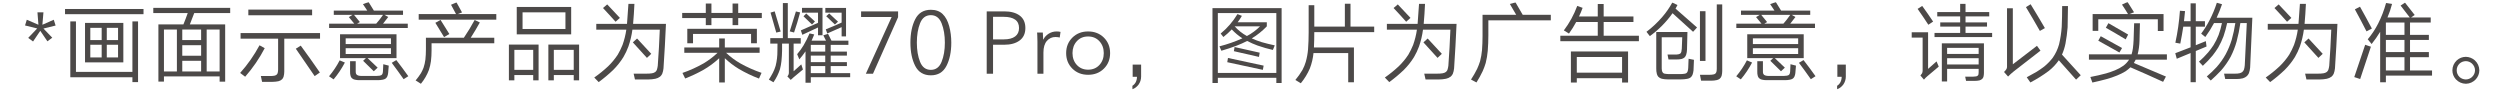 <?xml version="1.0" encoding="UTF-8"?>
<svg width="1287px" height="47px" viewBox="0 0 1287 47" version="1.1" xmlns="http://www.w3.org/2000/svg" xmlns:xlink="http://www.w3.org/1999/xlink">
    <title>画板</title>
    <defs>
        <polygon id="path-1" points="0.366 0.006 1287.366 0.006 1287.366 45.006 0.366 45.006"></polygon>
    </defs>
    <g id="画板" stroke="none" stroke-width="1" fill="none" fill-rule="evenodd">
        <g id="荣耀70-备注-RGB-85黑色备份">
            <polygon id="Fill-1" fill="#4C4948" points="22.366 6.35 21.822 12.744 27.672 10.16 28.624 13.152 22.366 14.694 26.901 19.41 24.407 21.269 20.733 15.873 17.015 21.36 14.521 19.501 19.146 14.649 12.888 13.107 13.795 10.16 19.781 12.744 19.282 6.35"></polygon>
            <path d="M54.97,29.568 L60.775,29.568 L60.775,23.038 L54.97,23.038 L54.97,29.568 Z M54.97,20.635 L60.775,20.635 L60.775,14.332 L54.97,14.332 L54.97,20.635 Z M46.49,29.569 L52.34,29.569 L52.34,23.039 L46.49,23.039 L46.49,29.569 Z M46.49,20.635 L52.34,20.635 L52.34,14.332 L46.49,14.332 L46.49,20.635 Z M43.77,32.108 L63.496,32.108 L63.496,11.792 L43.77,11.792 L43.77,32.108 Z M71.069,11.021 L71.069,42.266 L68.167,42.266 L68.167,39.772 L36.196,39.772 L36.196,11.021 L39.099,11.021 L39.099,37.006 L68.167,37.006 L68.167,11.021 L71.069,11.021 Z M33.475,7.303 L73.88,7.303 L73.88,4.627 L33.475,4.627 L33.475,7.303 Z" id="Fill-2" fill="#4C4948"></path>
            <g id="编组" transform="translate(0, 0.994)">
                <mask id="mask-2" fill="white">
                    <use xlink:href="#path-1"></use>
                </mask>
                <g id="Clip-4"></g>
                <path d="M106.395,35.785 L113.061,35.785 L113.061,14.2 L106.395,14.2 L106.395,35.785 Z M93.833,35.785 L103.538,35.785 L103.538,30.298 L93.833,30.298 L93.833,35.785 Z M93.833,27.713 L103.538,27.713 L103.538,22.272 L93.833,22.272 L93.833,27.713 Z M93.833,19.641 L103.538,19.641 L103.538,14.199 L93.833,14.199 L93.833,19.641 Z M84.401,35.785 L91.067,35.785 L91.067,14.2 L84.401,14.2 L84.401,35.785 Z M94.423,11.569 C95.208,9.665 95.949,7.715 96.645,5.719 L78.914,5.719 L78.914,3.044 L118.502,3.044 L118.502,5.719 L100,5.719 C99.275,7.685 98.519,9.635 97.733,11.569 L115.917,11.569 L115.917,41.045 L113.061,41.045 L113.061,38.324 L84.401,38.324 L84.401,41 L81.544,41 L81.544,11.569 L94.423,11.569 Z" id="Fill-3" fill="#4C4948" mask="url(#mask-2)"></path>
                <path d="M154.825,22.498 C158.181,27.063 161.461,31.674 164.665,36.329 L161.99,38.188 C158.785,33.472 155.551,28.771 152.285,24.085 L154.825,22.498 Z M127.843,6.853 L160.675,6.853 L160.675,3.951 L127.843,3.951 L127.843,6.853 Z M139.316,38.143 C139.981,38.143 140.646,38.082 141.311,37.961 C141.765,37.871 142.158,37.674 142.491,37.372 C142.702,37.13 142.853,36.873 142.944,36.601 C143.095,35.997 143.171,35.392 143.171,34.787 L143.171,18.915 L123.853,18.915 L123.853,16.013 L164.756,16.013 L164.756,18.915 L146.345,18.915 L146.345,35.875 C146.345,36.753 146.224,37.628 145.982,38.506 C145.831,38.989 145.574,39.428 145.211,39.821 C144.697,40.304 144.078,40.637 143.352,40.818 C142.354,41.03 141.357,41.136 140.359,41.136 L134.918,41.136 L134.283,38.143 L139.316,38.143 Z M133.602,22.316 L136.278,23.813 C133.496,29.134 130.14,34.032 126.211,38.506 L123.626,36.556 C127.495,32.233 130.821,27.486 133.602,22.316 L133.602,22.316 Z" id="Fill-5" fill="#4C4948" mask="url(#mask-2)"></path>
                <path d="M204.027,29.935 C206.143,32.656 208.199,35.422 210.194,38.233 L207.791,39.775 C205.796,36.934 203.755,34.122 201.669,31.341 L204.027,29.935 Z M183.802,11.206 L193.643,11.206 C194.912,9.786 196.091,8.274 197.18,6.672 L182.26,6.672 C183.288,7.881 184.285,9.105 185.253,10.345 L183.802,11.206 Z M183.122,30.524 L183.122,35.603 C183.091,36.027 183.137,36.45 183.258,36.873 C183.379,37.145 183.56,37.387 183.802,37.599 C184.044,37.749 184.285,37.855 184.527,37.916 C185.011,38.037 185.495,38.098 185.979,38.098 L193.824,38.098 C194.368,38.098 194.927,38.052 195.502,37.961 C195.774,37.9 196.046,37.81 196.318,37.689 C196.59,37.508 196.786,37.266 196.907,36.964 C197.028,36.631 197.104,36.254 197.134,35.83 C197.194,34.591 197.255,33.336 197.316,32.066 L200.127,32.792 L199.81,36.646 C199.749,37.281 199.583,37.9 199.311,38.506 C199.13,38.838 198.887,39.141 198.586,39.413 C198.102,39.745 197.557,39.957 196.953,40.047 C196.137,40.198 195.32,40.274 194.504,40.274 L184.936,40.274 C184.12,40.274 183.333,40.184 182.578,40.002 C182.003,39.881 181.505,39.609 181.081,39.186 C180.809,38.883 180.612,38.536 180.492,38.143 C180.28,37.417 180.189,36.692 180.22,35.966 L180.22,30.524 L183.122,30.524 Z M177.952,26.806 L201.261,26.806 L201.261,23.813 L177.952,23.813 L177.952,26.806 Z M177.952,21.682 L201.261,21.682 L201.261,18.735 L177.952,18.735 L177.952,21.682 Z M188.382,28.937 L175.05,28.937 L175.05,16.648 L204.118,16.648 L204.118,28.937 L189.244,28.937 L194.413,33.835 L192.418,35.694 C190.604,33.88 188.775,32.082 186.931,30.298 L188.382,28.937 Z M182.396,11.206 C181.489,10.058 180.552,8.924 179.585,7.806 L181.444,6.672 L171.83,6.672 L171.83,4.45 L189.063,4.45 C188.337,3.331 187.596,2.227 186.84,1.139 L189.743,0.051 C190.679,1.502 191.587,2.969 192.464,4.45 L207.474,4.45 L207.474,6.672 L197.95,6.672 L199.855,7.76 C198.978,8.939 198.087,10.088 197.18,11.206 L209.923,11.206 L209.923,13.429 L169.427,13.429 L169.427,11.206 L182.396,11.206 Z M174.869,30.071 L177.544,31.205 C175.912,34.319 173.977,37.206 171.74,39.866 L169.381,38.279 C171.497,35.77 173.327,33.034 174.869,30.071 L174.869,30.071 Z" id="Fill-6" fill="#4C4948" mask="url(#mask-2)"></path>
                <path d="M226.792,9.256 C228.334,11.645 229.845,14.063 231.327,16.512 L228.606,18.099 C227.125,15.65 225.628,13.201 224.117,10.753 L226.792,9.256 Z M235,0.232 C235.967,1.955 236.919,3.678 237.857,5.402 L235.589,6.263 L255.497,6.263 L255.497,9.12 L215.546,9.12 L215.546,6.263 L234.773,6.263 C233.927,4.661 233.065,3.059 232.188,1.457 L235,0.232 Z M216.725,36.646 C217.239,35.739 217.677,34.818 218.04,33.88 C218.494,32.52 218.811,31.129 218.992,29.708 C219.174,27.985 219.264,26.247 219.264,24.493 L219.264,18.416 L238.809,18.416 C240.805,15.485 242.648,12.446 244.342,9.301 L247.017,10.571 C245.536,13.262 243.979,15.877 242.346,18.416 L254.454,18.416 L254.454,21.273 L222.167,21.273 L222.167,25.083 C222.167,26.896 222.061,28.71 221.849,30.524 C221.637,32.036 221.29,33.533 220.806,35.014 C219.838,37.583 218.463,39.957 216.68,42.133 L213.959,40.41 C214.986,39.2 215.909,37.945 216.725,36.646 L216.725,36.646 Z" id="Fill-7" fill="#4C4948" mask="url(#mask-2)"></path>
                <path d="M285.108,34.969 L295.357,34.969 L295.357,24.675 L285.108,24.675 L285.108,34.969 Z M298.124,21.954 L298.124,40.365 L295.357,40.365 L295.357,37.644 L285.108,37.644 L285.108,40.365 L282.297,40.365 L282.297,21.954 L298.124,21.954 Z M269.01,13.927 L291.094,13.927 L291.094,5.356 L269.01,5.356 L269.01,13.927 Z M266.018,16.693 L294.042,16.693 L294.042,2.59 L266.018,2.59 L266.018,16.693 Z M264.793,34.969 L274.498,34.969 L274.498,24.675 L264.793,24.675 L264.793,34.969 Z M277.264,21.954 L277.264,40.365 L274.498,40.365 L274.498,37.644 L264.793,37.644 L264.793,40.365 L261.981,40.365 L261.981,21.954 L277.264,21.954 Z" id="Fill-8" fill="#4C4948" mask="url(#mask-2)"></path>
                <path d="M327.962,18.825 C330.38,21.455 332.814,24.085 335.263,26.716 L333.041,28.802 C330.652,26.111 328.234,23.45 325.785,20.821 L327.962,18.825 Z M312.589,1.276 C314.795,3.574 316.972,5.886 319.119,8.214 L316.897,10.209 C314.78,7.821 312.619,5.463 310.412,3.135 L312.589,1.276 Z M313.088,33.11 C314.962,31.296 316.609,29.301 318.031,27.124 C318.967,25.522 319.784,23.859 320.48,22.136 C321.386,19.596 322.036,16.982 322.429,14.29 L306.966,14.29 L306.966,11.298 L322.747,11.298 C322.747,11.268 322.762,11.222 322.792,11.161 C323.064,7.806 323.306,4.42 323.518,1.004 L326.601,1.004 C326.45,4.45 326.223,7.867 325.921,11.252 L325.921,11.298 L342.836,11.298 C342.503,18.946 342.08,26.579 341.566,34.198 C341.475,35.196 341.249,36.148 340.886,37.055 C340.614,37.599 340.251,38.067 339.797,38.461 C339.072,39.005 338.271,39.367 337.394,39.549 C336.185,39.791 334.975,39.912 333.766,39.912 L326.874,39.912 L326.193,36.919 L332.769,36.919 C333.705,36.95 334.658,36.889 335.626,36.738 C336.26,36.647 336.834,36.42 337.349,36.057 C337.681,35.755 337.938,35.422 338.12,35.059 C338.361,34.334 338.528,33.594 338.618,32.838 C339.072,26.67 339.419,20.488 339.661,14.29 L325.558,14.29 C325.165,17.254 324.485,20.125 323.518,22.907 C322.822,24.811 321.961,26.64 320.933,28.393 C319.451,30.782 317.713,32.973 315.718,34.969 C313.36,37.236 310.85,39.337 308.19,41.272 L305.923,38.914 C308.432,37.16 310.82,35.226 313.088,33.11 L313.088,33.11 Z" id="Fill-9" fill="#4C4948" mask="url(#mask-2)"></path>
                <path d="M389.644,13.836 L389.644,21.273 L386.651,21.273 L386.651,16.466 L356.767,16.466 L356.767,21.273 L353.82,21.273 L353.82,13.836 L389.644,13.836 Z M370.235,23.45 L370.235,18.824 L373.138,18.824 L373.138,23.45 L391.05,23.45 L391.05,26.171 L373.772,26.171 C376.009,28.287 378.443,30.101 381.073,31.612 C384.58,33.578 388.238,35.211 392.047,36.51 L390.732,39.458 C387.074,38.066 383.582,36.39 380.257,34.424 C377.687,32.853 375.314,31.039 373.138,28.982 L373.138,41.453 L370.235,41.453 L370.235,28.982 C367.696,31.34 364.945,33.366 361.982,35.059 C358.989,36.722 355.906,38.172 352.731,39.412 L351.326,36.555 C355.104,35.256 358.747,33.607 362.254,31.612 C364.823,30.071 367.212,28.257 369.419,26.171 L352.278,26.171 L352.278,23.45 L370.235,23.45 Z M380.03,0.821 L380.03,5.674 L392.184,5.674 L392.184,8.304 L380.03,8.304 L380.03,11.932 L377.128,11.932 L377.128,8.304 L366.245,8.304 L366.245,11.932 L363.343,11.932 L363.343,8.304 L351.189,8.304 L351.189,5.674 L363.343,5.674 L363.343,0.821 L366.245,0.821 L366.245,5.674 L377.128,5.674 L377.128,0.821 L380.03,0.821 Z" id="Fill-15" fill="#4C4948" mask="url(#mask-2)"></path>
                <path d="M426.875,5.946 C428.356,7.367 429.868,8.773 431.409,10.163 L429.822,11.614 C428.341,10.163 426.844,8.742 425.332,7.352 L426.875,5.946 Z M435.536,3.089 L435.536,17.736 L433.269,17.736 L433.269,12.975 C430.789,14.063 428.325,15.152 425.877,16.24 L425.106,14.109 C427.827,13.02 430.548,11.857 433.269,10.617 L433.269,5.538 L424.88,5.538 L424.88,3.089 L435.536,3.089 Z M417.397,36.646 L424.834,36.646 L424.834,33.018 L417.397,33.018 L417.397,36.646 Z M417.397,30.978 L424.834,30.978 L424.834,27.622 L417.397,27.622 L417.397,30.978 Z M417.397,25.581 L424.834,25.581 L424.834,22.089 L417.397,22.089 L417.397,25.581 Z M415.039,5.946 C416.55,7.306 418.046,8.682 419.529,10.072 L418.031,11.614 C416.58,10.194 415.113,8.788 413.634,7.397 L415.039,5.946 Z M423.428,3.044 L423.428,17.147 L421.115,17.147 L421.115,13.156 L413.043,16.92 L412.272,14.653 C415.204,13.383 418.152,12.083 421.115,10.753 L421.115,5.538 L412.863,5.538 L412.863,3.044 L423.428,3.044 Z M426.286,16.421 L428.053,19.958 L436.76,19.958 L436.76,22.09 L427.646,22.09 L427.646,25.581 L435.99,25.581 L435.99,27.622 L427.646,27.622 L427.646,30.978 L435.99,30.978 L435.99,33.018 L427.646,33.018 L427.646,36.646 L437.668,36.646 L437.668,38.732 L417.397,38.732 L417.397,41.589 L414.676,41.589 L414.676,25.446 C413.678,26.896 412.62,28.273 411.502,29.572 L410.368,26.896 C411.577,25.506 412.666,24.01 413.634,22.407 C414.812,20.412 415.854,18.342 416.762,16.195 L419.166,16.738 C418.741,17.858 418.288,18.931 417.805,19.958 L425.243,19.958 L423.837,17.192 L426.286,16.421 Z M409.733,4.903 L411.909,5.402 C410.973,8.909 409.93,12.356 408.781,15.741 L406.56,15.152 C407.647,11.766 408.705,8.349 409.733,4.903 L409.733,4.903 Z M398.805,4.858 C399.863,8.335 400.89,11.796 401.889,15.242 L399.62,15.786 C398.652,12.37 397.671,8.939 396.673,5.492 L398.805,4.858 Z M403.022,18.643 L403.022,0.595 L405.562,0.595 L405.562,18.643 L412.228,18.643 L412.228,21.455 L408.555,21.455 L408.555,35.694 L412.5,32.157 L413.361,34.787 L408.464,38.868 L407.058,40.138 L405.334,38.324 C405.817,37.81 406.075,37.22 406.106,36.555 L406.106,21.455 L402.613,21.455 L402.613,25.083 C402.582,26.867 402.478,28.65 402.296,30.433 C402.144,31.855 401.889,33.26 401.526,34.651 C400.738,37.039 399.62,39.276 398.17,41.363 L395.812,40.002 C396.567,38.823 397.262,37.628 397.897,36.42 C398.471,35.301 398.94,34.122 399.303,32.883 C399.938,30.373 400.24,27.803 400.211,25.173 C400.18,23.934 400.195,22.695 400.255,21.455 L396.538,21.455 L396.538,18.643 L403.022,18.643 Z" id="Fill-16" fill="#4C4948" mask="url(#mask-2)"></path>
                <polygon id="Fill-17" fill="#4C4948" mask="url(#mask-2)" points="445.739 36.964 459.026 7.76 443.29 7.76 443.29 4.858 462.336 4.858 462.336 7.851 449.412 36.964"></polygon>
                <path d="M479.205,34.969 C481.774,34.969 483.619,33.586 484.737,30.82 C485.855,28.053 486.415,24.766 486.415,20.956 C486.415,17.117 485.855,13.8 484.737,11.003 C483.619,8.207 481.774,6.808 479.205,6.808 C476.604,6.808 474.753,8.199 473.65,10.98 C472.546,13.762 471.995,17.087 471.995,20.956 C471.995,24.796 472.546,28.092 473.65,30.842 C474.753,33.594 476.604,34.969 479.205,34.969 M479.205,37.781 C475.486,37.781 472.803,36.171 471.156,32.951 C469.508,29.731 468.684,25.734 468.684,20.956 C468.684,16.15 469.508,12.129 471.156,8.894 C472.803,5.659 475.486,4.042 479.205,4.042 C481.745,4.042 483.769,4.775 485.282,6.241 C486.793,7.708 487.912,9.778 488.637,12.454 C489.363,15.129 489.726,17.964 489.726,20.956 C489.726,25.734 488.893,29.731 487.231,32.951 C485.568,36.171 482.893,37.781 479.205,37.781" id="Fill-18" fill="#4C4948" mask="url(#mask-2)"></path>
                <path d="M511.219,19.278 L516.752,19.278 C519.291,19.278 521.234,18.779 522.579,17.781 C523.924,16.784 524.597,15.333 524.597,13.428 C524.597,11.494 523.924,10.05 522.579,9.097 C521.234,8.145 519.291,7.669 516.752,7.669 L511.219,7.669 L511.219,19.278 Z M507.954,36.964 L507.954,4.858 L517.024,4.858 C520.379,4.858 523.025,5.583 524.959,7.034 C526.894,8.486 527.862,10.617 527.862,13.428 C527.862,16.24 526.879,18.379 524.914,19.845 C522.948,21.312 520.289,22.044 516.933,22.044 L511.219,22.044 L511.219,36.964 L507.954,36.964 Z" id="Fill-19" fill="#4C4948" mask="url(#mask-2)"></path>
                <path d="M534.074,36.964 L534.074,20.412 C534.074,18.84 534.044,17.699 533.983,16.988 C533.923,16.278 533.892,15.862 533.892,15.741 L536.841,15.741 C536.961,17.254 537.022,18.462 537.022,19.369 L537.112,19.369 C537.717,18.13 538.632,17.125 539.856,16.354 C541.081,15.583 542.433,15.197 543.915,15.197 C544.731,15.197 545.411,15.273 545.955,15.424 L545.547,18.326 C545.366,18.266 545.055,18.206 544.618,18.145 C544.178,18.085 543.763,18.054 543.371,18.054 C541.587,18.054 540.105,18.727 538.927,20.072 C537.748,21.418 537.158,23.421 537.158,26.081 L537.158,36.964 L534.074,36.964 Z" id="Fill-20" fill="#4C4948" mask="url(#mask-2)"></path>
                <path d="M560.148,34.878 C562.536,34.878 564.479,34.069 565.975,32.452 C567.471,30.835 568.22,28.801 568.22,26.353 C568.22,23.904 567.471,21.863 565.975,20.231 C564.479,18.598 562.536,17.782 560.148,17.782 C557.759,17.782 555.825,18.598 554.343,20.231 C552.862,21.863 552.122,23.904 552.122,26.353 C552.122,28.801 552.87,30.835 554.366,32.452 C555.863,34.069 557.79,34.878 560.148,34.878 M560.148,37.508 C556.883,37.508 554.185,36.45 552.053,34.334 C549.922,32.218 548.856,29.557 548.856,26.353 C548.856,23.149 549.922,20.488 552.053,18.372 C554.185,16.256 556.883,15.197 560.148,15.197 C563.443,15.197 566.157,16.256 568.288,18.372 C570.419,20.488 571.485,23.149 571.485,26.353 C571.485,29.557 570.419,32.218 568.288,34.334 C566.157,36.45 563.443,37.508 560.148,37.508" id="Fill-21" fill="#4C4948" mask="url(#mask-2)"></path>
                <path d="M584.681,41.317 C585.105,40.44 585.317,39.518 585.317,38.551 L583.094,38.551 L583.094,32.247 L587.448,32.247 L587.448,38.415 C587.448,39.896 587.024,41.256 586.178,42.496 C585.331,43.645 584.258,44.476 582.958,44.99 L582.958,43.176 C583.684,42.723 584.258,42.103 584.681,41.317" id="Fill-22" fill="#4C4948" mask="url(#mask-2)"></path>
                <path d="M641.91,17.555 C644.389,16.256 646.64,14.593 648.667,12.567 L635.606,12.567 C637.42,14.593 639.521,16.256 641.91,17.555 L641.91,17.555 Z M635.561,23.223 C639.853,24.221 644.161,25.189 648.485,26.126 L648.122,28.303 C643.799,27.335 639.491,26.352 635.198,25.355 L635.561,23.223 Z M632.16,28.847 C638.266,30.147 644.389,31.462 650.525,32.792 L650.117,34.969 C644.011,33.638 637.903,32.324 631.797,31.023 L632.16,28.847 Z M639.597,18.734 C637.571,17.434 635.742,15.908 634.11,14.154 C632.75,15.576 631.313,16.875 629.802,18.054 L628.396,16.285 C631.843,13.444 634.729,10.103 637.057,6.263 L639.325,7.17 C638.659,8.32 637.933,9.423 637.148,10.481 L652.158,10.481 L652.158,12.567 C649.83,14.986 647.245,17.056 644.404,18.779 C646.036,19.505 647.714,20.14 649.437,20.684 C651.675,21.319 653.941,21.879 656.239,22.362 L655.287,24.72 C652.627,24.116 649.996,23.36 647.396,22.452 C645.553,21.788 643.768,21.001 642.046,20.095 C640.262,21.001 638.432,21.818 636.558,22.543 C633.989,23.511 631.389,24.373 628.759,25.128 L627.762,22.861 C631.812,21.833 635.758,20.457 639.597,18.734 L639.597,18.734 Z M626.945,36.555 L657.055,36.555 L657.055,5.719 L626.945,5.719 L626.945,36.555 Z M659.776,3.18 L659.776,41.725 L657.056,41.725 L657.056,39.05 L626.945,39.05 L626.945,41.725 L624.179,41.725 L624.179,3.18 L659.776,3.18 Z" id="Fill-23" fill="#4C4948" mask="url(#mask-2)"></path>
                <path d="M695.237,0.913 L695.237,12.704 L707.436,12.704 L707.436,15.56 L676.599,15.56 L676.599,15.605 C676.599,18.236 676.539,20.851 676.418,23.451 L697.006,23.451 L697.006,41.363 L694.058,41.363 L694.058,26.308 L676.191,26.308 C675.92,29.028 675.3,31.659 674.332,34.198 C673.153,36.95 671.595,39.504 669.662,41.862 L666.849,40.184 C668.24,38.521 669.465,36.783 670.523,34.969 C671.218,33.669 671.777,32.309 672.201,30.888 C672.805,28.772 673.198,26.625 673.38,24.448 C673.591,21.546 673.697,18.644 673.697,15.742 L673.697,1.684 L676.599,1.684 L676.599,12.704 L692.335,12.704 L692.335,0.913 L695.237,0.913 Z" id="Fill-24" fill="#4C4948" mask="url(#mask-2)"></path>
                <path d="M734.962,18.825 C737.381,21.455 739.815,24.085 742.263,26.716 L740.041,28.802 C737.652,26.111 735.234,23.45 732.785,20.821 L734.962,18.825 Z M719.59,1.276 C721.796,3.574 723.973,5.886 726.119,8.214 L723.898,10.209 C721.781,7.821 719.619,5.463 717.413,3.135 L719.59,1.276 Z M720.088,33.11 C721.962,31.296 723.609,29.301 725.031,27.124 C725.968,25.522 726.784,23.859 727.48,22.136 C728.387,19.596 729.036,16.982 729.43,14.29 L713.966,14.29 L713.966,11.298 L729.747,11.298 C729.747,11.268 729.762,11.222 729.793,11.161 C730.065,7.806 730.307,4.42 730.519,1.004 L733.602,1.004 C733.45,4.45 733.224,7.867 732.922,11.252 L732.922,11.298 L749.836,11.298 C749.503,18.946 749.08,26.579 748.566,34.198 C748.476,35.196 748.249,36.148 747.886,37.055 C747.614,37.599 747.251,38.067 746.798,38.461 C746.072,39.005 745.271,39.367 744.395,39.549 C743.185,39.791 741.976,39.912 740.767,39.912 L733.874,39.912 L733.193,36.919 L739.769,36.919 C740.706,36.95 741.658,36.889 742.626,36.738 C743.261,36.647 743.835,36.42 744.349,36.057 C744.682,35.755 744.939,35.422 745.12,35.059 C745.361,34.334 745.528,33.594 745.619,32.838 C746.072,26.67 746.42,20.488 746.662,14.29 L732.559,14.29 C732.165,17.254 731.485,20.125 730.519,22.907 C729.822,24.811 728.961,26.64 727.934,28.393 C726.452,30.782 724.714,32.973 722.719,34.969 C720.36,37.236 717.851,39.337 715.191,41.272 L712.923,38.914 C715.433,37.16 717.821,35.226 720.088,33.11 L720.088,33.11 Z" id="Fill-25" fill="#4C4948" mask="url(#mask-2)"></path>
                <path d="M760.447,34.424 C761.021,33.154 761.52,31.855 761.944,30.524 C762.427,28.65 762.76,26.745 762.941,24.81 C763.123,22.392 763.214,19.974 763.214,17.555 L763.214,6.626 L780.536,6.626 L777.271,1.049 L780.174,0.232 L783.892,6.626 L798.358,6.626 L798.358,9.483 L766.207,9.483 L766.207,17.237 C766.207,19.898 766.1,22.559 765.889,25.218 C765.708,27.304 765.36,29.376 764.846,31.431 C764.423,32.853 763.909,34.243 763.304,35.603 C762.367,37.598 761.294,39.549 760.085,41.453 L757.273,39.957 C758.452,38.173 759.51,36.329 760.447,34.424" id="Fill-26" fill="#4C4948" mask="url(#mask-2)"></path>
                <path d="M811.735,36.42 L835.044,36.42 L835.044,28.348 L811.735,28.348 L811.735,36.42 Z M838.128,25.491 L838.128,41.499 L835.044,41.499 L835.044,39.276 L811.735,39.276 L811.735,41.499 L808.697,41.499 L808.697,25.491 L838.128,25.491 Z M825.566,1.049 L825.566,7.488 L840.895,7.488 L840.895,10.345 L825.566,10.345 L825.566,17.419 L843.706,17.419 L843.706,20.23 L803.256,20.23 L803.256,17.419 L822.528,17.419 L822.528,10.345 L811.418,10.345 C810.3,12.431 809.061,14.411 807.7,16.286 L805.069,14.653 C807.972,10.814 810.27,6.611 811.963,2.046 L814.729,3.044 C814.185,4.586 813.564,6.067 812.869,7.488 L822.528,7.488 L822.528,1.049 L825.566,1.049 Z" id="Fill-27" fill="#4C4948" mask="url(#mask-2)"></path>
                <path d="M875.132,30.389 L877.988,30.389 L877.988,4.767 L875.132,4.767 L875.132,30.389 Z M880.165,37.508 C880.8,37.508 881.436,37.447 882.07,37.327 C882.402,37.266 882.705,37.145 882.977,36.964 C883.278,36.722 883.49,36.405 883.611,36.012 C883.732,35.498 883.793,34.954 883.793,34.379 L883.793,1.275 L886.604,1.275 L886.604,35.558 C886.604,36.405 886.498,37.236 886.287,38.052 C886.105,38.657 885.758,39.17 885.244,39.594 C884.82,39.896 884.353,40.108 883.839,40.229 C882.901,40.44 881.949,40.546 880.981,40.546 L875.722,40.546 L875.132,37.508 L880.165,37.508 Z M868.692,15.469 C868.632,18.553 868.557,21.622 868.466,24.675 C868.436,25.521 868.299,26.338 868.058,27.124 C867.876,27.758 867.543,28.288 867.06,28.71 C866.667,28.983 866.229,29.194 865.745,29.346 C864.867,29.557 863.977,29.648 863.069,29.618 L858.942,29.618 L858.444,27.078 L862.299,27.078 C862.902,27.108 863.507,27.063 864.112,26.942 C864.414,26.882 864.702,26.776 864.974,26.625 C865.246,26.353 865.442,26.035 865.563,25.672 C865.684,25.128 865.76,24.584 865.79,24.04 L866.017,18.19 L855.451,18.19 L855.451,33.381 C855.421,34.077 855.466,34.772 855.587,35.467 C855.678,35.921 855.889,36.299 856.222,36.601 C856.494,36.813 856.796,36.934 857.129,36.964 C857.824,37.084 858.519,37.145 859.215,37.145 L865.11,37.145 C865.805,37.145 866.5,37.084 867.196,36.964 C867.528,36.934 867.846,36.828 868.148,36.646 C868.48,36.405 868.707,36.072 868.828,35.649 C868.979,35.104 869.07,34.531 869.101,33.926 C869.161,32.384 869.221,30.827 869.282,29.255 L872.048,29.799 C871.987,31.644 871.912,33.457 871.821,35.241 C871.73,36.087 871.549,36.873 871.277,37.599 C871.005,38.203 870.612,38.687 870.099,39.05 C869.614,39.322 869.101,39.503 868.557,39.594 C867.559,39.775 866.546,39.866 865.519,39.866 L858.398,39.866 C857.401,39.866 856.433,39.76 855.496,39.549 C854.801,39.367 854.196,39.02 853.683,38.506 C853.35,38.082 853.107,37.614 852.957,37.1 C852.715,36.163 852.609,35.195 852.64,34.198 L852.64,15.469 L868.692,15.469 Z M855.723,7.76 C857.719,5.463 859.441,2.984 860.893,0.323 L863.568,1.593 L862.57,3.452 L873.636,13.156 L871.595,15.378 L861.028,5.81 C857.764,10.406 853.864,14.335 849.329,17.601 L847.605,15.378 C850.568,13.142 853.274,10.602 855.723,7.76 L855.723,7.76 Z" id="Fill-28" fill="#4C4948" mask="url(#mask-2)"></path>
                <path d="M928.46,29.935 C930.575,32.656 932.632,35.422 934.627,38.233 L932.224,39.775 C930.229,36.934 928.188,34.122 926.102,31.341 L928.46,29.935 Z M908.234,11.206 L918.075,11.206 C919.345,9.786 920.523,8.274 921.612,6.672 L906.692,6.672 C907.72,7.881 908.718,9.105 909.686,10.345 L908.234,11.206 Z M907.555,30.524 L907.555,35.603 C907.524,36.027 907.569,36.45 907.69,36.873 C907.811,37.145 907.992,37.387 908.234,37.599 C908.477,37.749 908.718,37.855 908.96,37.916 C909.443,38.037 909.928,38.098 910.411,38.098 L918.257,38.098 C918.801,38.098 919.359,38.052 919.935,37.961 C920.206,37.9 920.479,37.81 920.751,37.689 C921.023,37.508 921.219,37.266 921.34,36.964 C921.461,36.631 921.536,36.254 921.566,35.83 C921.627,34.591 921.688,33.336 921.748,32.066 L924.56,32.792 L924.242,36.646 C924.182,37.281 924.016,37.9 923.743,38.506 C923.563,38.838 923.319,39.141 923.018,39.413 C922.534,39.745 921.99,39.957 921.386,40.047 C920.569,40.198 919.753,40.274 918.937,40.274 L909.368,40.274 C908.552,40.274 907.766,40.184 907.01,40.002 C906.436,39.881 905.937,39.609 905.514,39.186 C905.241,38.883 905.045,38.536 904.924,38.143 C904.712,37.417 904.622,36.692 904.652,35.966 L904.652,30.524 L907.555,30.524 Z M902.384,26.806 L925.693,26.806 L925.693,23.813 L902.384,23.813 L902.384,26.806 Z M902.385,21.682 L925.694,21.682 L925.694,18.735 L902.385,18.735 L902.385,21.682 Z M912.814,28.937 L899.482,28.937 L899.482,16.648 L928.551,16.648 L928.551,28.937 L913.677,28.937 L918.846,33.835 L916.851,35.694 C915.037,33.88 913.207,32.082 911.363,30.298 L912.814,28.937 Z M906.829,11.206 C905.922,10.058 904.984,8.924 904.018,7.806 L905.877,6.672 L896.263,6.672 L896.263,4.45 L913.495,4.45 C912.77,3.331 912.028,2.227 911.273,1.139 L914.175,0.051 C915.112,1.502 916.019,2.969 916.896,4.45 L931.906,4.45 L931.906,6.672 L922.383,6.672 L924.288,7.76 C923.41,8.939 922.52,10.088 921.612,11.206 L934.355,11.206 L934.355,13.429 L893.859,13.429 L893.859,11.206 L906.829,11.206 Z M899.301,30.071 L901.977,31.205 C900.344,34.319 898.409,37.206 896.172,39.866 L893.814,38.279 C895.93,35.77 897.76,33.034 899.301,30.071 L899.301,30.071 Z" id="Fill-29" fill="#4C4948" mask="url(#mask-2)"></path>
                <path d="M947.46,41.317 C947.884,40.44 948.096,39.518 948.096,38.551 L945.873,38.551 L945.873,32.247 L950.227,32.247 L950.227,38.415 C950.227,39.896 949.803,41.256 948.957,42.496 C948.11,43.645 947.037,44.476 945.737,44.99 L945.737,43.176 C946.463,42.723 947.037,42.103 947.46,41.317" id="Fill-30" fill="#4C4948" mask="url(#mask-2)"></path>
                <path d="M1002.376,32.202 L1018.61,32.202 L1018.61,28.983 L1002.376,28.983 L1002.376,32.202 Z M1002.376,26.761 L1018.61,26.761 L1018.61,23.632 L1002.376,23.632 L1002.376,26.761 Z M1021.332,21.319 L1021.332,36.601 C1021.332,37.296 1021.241,37.977 1021.06,38.642 C1020.908,39.004 1020.696,39.337 1020.425,39.639 C1020.001,40.002 1019.518,40.259 1018.974,40.41 C1018.218,40.561 1017.446,40.637 1016.661,40.637 L1012.126,40.637 L1011.673,38.46 L1015.845,38.46 C1016.358,38.46 1016.872,38.415 1017.387,38.324 C1017.628,38.263 1017.854,38.158 1018.066,38.007 C1018.277,37.826 1018.43,37.583 1018.521,37.281 C1018.58,36.918 1018.61,36.541 1018.61,36.147 L1018.61,34.47 L1002.376,34.47 L1002.376,40.955 L999.655,40.955 L999.655,21.319 L1021.332,21.319 Z M1011.854,1.003 L1011.854,5.221 L1024.053,5.221 L1024.053,7.443 L1011.854,7.443 L1011.854,10.526 L1022.919,10.526 L1022.919,12.703 L1011.854,12.703 L1011.854,15.968 L1025.549,15.968 L1025.549,18.099 L995.892,18.099 L995.892,15.968 L1009.088,15.968 L1009.088,12.703 L998.839,12.703 L998.839,10.526 L1009.088,10.526 L1009.088,7.443 L997.298,7.443 L997.298,5.221 L1009.088,5.221 L1009.088,1.003 L1011.854,1.003 Z M989.543,2.046 C991.478,4.707 993.353,7.397 995.166,10.118 L992.718,11.75 C990.934,9 989.09,6.279 987.185,3.588 L989.543,2.046 Z M992.581,15.605 L992.581,34.47 L996.935,30.615 L998.068,33.291 C996.103,34.923 994.168,36.556 992.264,38.188 C991.599,38.732 990.994,39.337 990.45,40.002 L988.636,37.871 C988.969,37.508 989.24,37.145 989.452,36.783 C989.663,36.359 989.77,35.921 989.77,35.467 L989.77,18.372 L984.146,18.372 L984.146,15.605 L992.581,15.605 Z" id="Fill-31" fill="#4C4948" mask="url(#mask-2)"></path>
                <path d="M1048.449,35.966 C1049.809,35.12 1051.139,34.197 1052.44,33.2 C1054.042,31.87 1055.478,30.388 1056.748,28.756 C1058.229,26.64 1059.317,24.327 1060.012,21.818 C1060.708,18.885 1061.162,15.893 1061.374,12.839 C1061.524,9.301 1061.6,5.735 1061.6,2.137 L1064.594,2.137 L1064.412,13.066 C1064.2,15.847 1063.837,18.613 1063.323,21.364 C1062.93,23.36 1062.326,25.279 1061.51,27.123 L1071.169,37.735 L1068.765,40.002 C1065.833,36.646 1062.87,33.321 1059.877,30.026 C1058.426,32.112 1056.703,33.941 1054.707,35.512 C1051.715,37.749 1048.554,39.73 1045.229,41.453 L1043.371,38.778 C1045.094,37.87 1046.786,36.934 1048.449,35.966 L1048.449,35.966 Z M1045.366,1.184 C1047.875,5.266 1050.323,9.362 1052.712,13.473 L1050.127,14.924 C1047.799,10.814 1045.411,6.733 1042.963,2.681 L1045.366,1.184 Z M1032.895,34.606 C1033.106,34.243 1033.213,33.85 1033.213,33.426 L1033.213,3.27 L1036.206,3.27 L1036.206,32.112 C1040.347,28.967 1044.488,25.793 1048.631,22.589 L1050.445,25.083 C1045.819,28.62 1041.223,32.187 1036.659,35.784 C1035.631,36.601 1034.664,37.477 1033.757,38.415 L1031.671,36.057 C1032.124,35.633 1032.532,35.15 1032.895,34.606 L1032.895,34.606 Z" id="Fill-32" fill="#4C4948" mask="url(#mask-2)"></path>
                <path d="M1085.408,10.935 C1088.793,12.87 1092.179,14.82 1095.565,16.785 L1094.296,19.279 C1090.91,17.223 1087.509,15.228 1084.093,13.293 L1085.408,10.935 Z M1081.463,17.646 C1085.12,19.642 1088.778,21.667 1092.436,23.723 L1091.076,26.036 C1087.448,23.98 1083.82,21.954 1080.193,19.959 L1081.463,17.646 Z M1095.52,6.264 C1094.522,4.602 1093.479,2.969 1092.391,1.367 L1095.248,0.006 L1098.604,5.312 L1096.2,6.264 L1113.796,6.264 L1113.796,14.971 L1110.847,14.971 L1110.847,8.939 L1080.193,8.939 L1080.193,14.88 L1077.291,14.88 L1077.291,6.264 L1095.52,6.264 Z M1084.228,36.783 C1085.801,36.33 1087.327,35.801 1088.808,35.196 C1090.381,34.561 1091.862,33.745 1093.253,32.747 C1094.342,31.901 1095.278,30.888 1096.064,29.709 L1075.386,29.709 L1075.386,26.988 L1097.334,26.988 C1097.636,25.99 1097.863,24.963 1098.014,23.904 C1098.196,22.483 1098.316,21.063 1098.377,19.642 C1098.468,16.77 1098.558,13.882 1098.649,10.98 L1101.642,10.98 C1101.581,14.003 1101.506,17.011 1101.416,20.004 C1101.354,22.393 1101.037,24.721 1100.463,26.988 L1115.518,26.988 L1115.518,29.709 L1099.466,29.709 C1099.163,30.314 1098.846,30.888 1098.513,31.432 C1103.984,33.79 1109.487,36.118 1115.019,38.415 L1113.568,41.136 C1107.975,38.566 1102.368,36.073 1096.745,33.654 C1095.958,34.41 1095.127,35.09 1094.251,35.695 C1092.859,36.541 1091.408,37.266 1089.897,37.871 C1088.053,38.626 1086.179,39.262 1084.274,39.776 C1081.916,40.411 1079.543,40.985 1077.154,41.499 L1076.111,38.642 C1078.833,38.128 1081.538,37.508 1084.228,36.783 L1084.228,36.783 Z" id="Fill-33" fill="#4C4948" mask="url(#mask-2)"></path>
                <path d="M1136.787,25.944 C1137.754,24.796 1138.661,23.571 1139.508,22.271 C1140.535,20.609 1141.412,18.855 1142.138,17.01 C1142.863,15.015 1143.437,12.975 1143.861,10.889 L1139.779,10.889 C1138.449,13.399 1136.952,15.786 1135.29,18.054 L1133.159,16.33 C1134.792,14.154 1136.226,11.857 1137.467,9.438 C1138.978,6.535 1140.233,3.527 1141.23,0.413 L1143.906,1.184 C1143.09,3.573 1142.168,5.885 1141.141,8.123 L1159.506,8.123 C1159.143,16.709 1158.765,25.264 1158.372,33.789 C1158.281,34.787 1158.069,35.755 1157.737,36.692 C1157.495,37.205 1157.163,37.689 1156.739,38.143 C1156.135,38.687 1155.425,39.079 1154.608,39.321 C1153.58,39.563 1152.537,39.684 1151.479,39.684 L1145.539,39.684 L1144.949,36.918 L1150.663,36.918 C1151.449,36.949 1152.234,36.873 1153.021,36.692 C1153.444,36.571 1153.852,36.39 1154.245,36.147 C1154.669,35.784 1154.986,35.347 1155.198,34.832 C1155.409,34.107 1155.545,33.366 1155.606,32.61 C1155.969,25.385 1156.316,18.144 1156.649,10.889 L1153.339,10.889 C1152.885,14.063 1152.25,17.192 1151.433,20.276 C1150.678,23.027 1149.649,25.672 1148.35,28.212 C1146.96,30.751 1145.312,33.109 1143.407,35.286 C1141.714,37.1 1139.945,38.823 1138.101,40.455 L1136.061,38.369 C1137.814,36.888 1139.477,35.301 1141.05,33.608 C1142.893,31.552 1144.48,29.316 1145.81,26.896 C1147.081,24.508 1148.108,22.029 1148.894,19.46 C1149.681,16.648 1150.301,13.791 1150.754,10.889 L1146.536,10.889 C1146.053,13.187 1145.433,15.439 1144.678,17.646 C1143.921,19.671 1143.015,21.606 1141.956,23.45 C1141.079,24.871 1140.127,26.232 1139.1,27.531 C1137.527,29.436 1135.835,31.22 1134.02,32.882 L1132.025,30.751 C1133.718,29.27 1135.306,27.667 1136.787,25.944 M1122.23,4.54 L1124.86,4.721 C1124.709,6.475 1124.527,8.213 1124.316,9.936 L1127.718,9.936 L1127.718,0.731 L1130.392,0.731 L1130.392,9.936 L1135.109,9.936 L1135.109,12.748 L1130.392,12.748 L1130.392,22.271 L1135.562,20.185 L1135.789,21.908 L1135.925,22.951 C1134.081,23.737 1132.236,24.508 1130.392,25.264 L1130.392,41.317 L1127.718,41.317 L1127.718,26.307 L1120.598,29.255 L1119.827,26.398 L1127.718,23.36 L1127.718,12.748 L1123.953,12.748 C1123.5,15.681 1122.985,18.583 1122.412,21.455 L1119.872,21.001 C1121.051,15.59 1121.837,10.103 1122.23,4.54" id="Fill-34" fill="#4C4948" mask="url(#mask-2)"></path>
                <path d="M1188.438,18.825 C1190.857,21.455 1193.291,24.085 1195.738,26.716 L1193.516,28.802 C1191.128,26.111 1188.709,23.45 1186.261,20.821 L1188.438,18.825 Z M1173.065,1.276 C1175.272,3.574 1177.448,5.886 1179.594,8.214 L1177.373,10.209 C1175.256,7.821 1173.094,5.463 1170.889,3.135 L1173.065,1.276 Z M1173.563,33.11 C1175.438,31.296 1177.084,29.301 1178.506,27.124 C1179.444,25.522 1180.259,23.859 1180.956,22.136 C1181.862,19.596 1182.512,16.982 1182.906,14.29 L1167.441,14.29 L1167.441,11.298 L1183.223,11.298 C1183.223,11.268 1183.237,11.222 1183.268,11.161 C1183.541,7.806 1183.783,4.42 1183.995,1.004 L1187.078,1.004 C1186.926,4.45 1186.699,7.867 1186.398,11.252 L1186.398,11.298 L1203.312,11.298 C1202.978,18.946 1202.555,26.579 1202.042,34.198 C1201.951,35.196 1201.725,36.148 1201.361,37.055 C1201.09,37.599 1200.726,38.067 1200.274,38.461 C1199.547,39.005 1198.746,39.367 1197.87,39.549 C1196.66,39.791 1195.451,39.912 1194.243,39.912 L1187.35,39.912 L1186.668,36.919 L1193.245,36.919 C1194.181,36.95 1195.133,36.889 1196.101,36.738 C1196.736,36.647 1197.311,36.42 1197.824,36.057 C1198.158,35.755 1198.415,35.422 1198.595,35.059 C1198.836,34.334 1199.004,33.594 1199.094,32.838 C1199.547,26.67 1199.896,20.488 1200.138,14.29 L1186.034,14.29 C1185.64,17.254 1184.96,20.125 1183.995,22.907 C1183.297,24.811 1182.437,26.64 1181.409,28.393 C1179.928,30.782 1178.189,32.973 1176.195,34.969 C1173.835,37.236 1171.326,39.337 1168.667,41.272 L1166.399,38.914 C1168.909,37.16 1171.296,35.226 1173.563,33.11 L1173.563,33.11 Z" id="Fill-35" fill="#4C4948" mask="url(#mask-2)"></path>
                <path d="M1228.253,35.286 L1237.821,35.286 L1237.821,28.438 L1228.253,28.438 L1228.253,35.286 Z M1228.253,25.809 L1237.821,25.809 L1237.821,19.551 L1228.253,19.551 L1228.253,25.809 Z M1228.253,16.966 L1237.821,16.966 L1237.821,10.617 L1228.253,10.617 L1228.253,16.966 Z M1238.094,0.369 C1239.786,2.455 1241.449,4.571 1243.082,6.717 L1241.223,7.987 L1251.335,7.987 L1251.335,10.617 L1240.679,10.617 L1240.679,16.966 L1250.383,16.966 L1250.383,19.55 L1240.679,19.55 L1240.679,25.809 L1250.383,25.809 L1250.383,28.438 L1240.679,28.438 L1240.679,35.286 L1252.015,35.286 L1252.015,37.916 L1228.253,37.916 L1228.253,41.363 L1225.306,41.363 L1225.306,15.378 C1223.975,17.585 1222.509,19.687 1220.906,21.682 L1218.911,19.233 C1220.997,16.754 1222.781,14.063 1224.263,11.161 C1225.985,7.776 1227.346,4.239 1228.344,0.55 L1231.428,1.049 C1230.822,3.437 1230.036,5.75 1229.069,7.987 L1240.542,7.987 L1235.826,1.865 L1238.094,0.369 Z M1214.921,2.455 C1217.007,6.173 1219.048,9.922 1221.043,13.701 L1218.276,15.152 C1216.342,11.343 1214.347,7.564 1212.291,3.815 L1214.921,2.455 Z M1215.012,39.685 L1211.974,38.687 C1213.878,33.185 1215.752,27.638 1217.597,22.044 L1219.138,22.589 L1220.544,23.042 C1218.669,28.605 1216.825,34.152 1215.012,39.685 L1215.012,39.685 Z" id="Fill-36" fill="#4C4948" mask="url(#mask-2)"></path>
                <path d="M1266.208,38.687 C1267.115,39.473 1268.187,39.881 1269.428,39.912 C1270.606,39.881 1271.649,39.473 1272.557,38.687 C1273.584,37.719 1274.113,36.556 1274.144,35.195 C1274.113,33.835 1273.584,32.671 1272.557,31.704 C1271.649,30.918 1270.606,30.51 1269.428,30.479 C1268.187,30.51 1267.115,30.918 1266.208,31.704 C1265.21,32.671 1264.712,33.835 1264.712,35.195 C1264.712,36.556 1265.21,37.719 1266.208,38.687 M1264.757,30.071 C1266.087,28.892 1267.644,28.288 1269.428,28.257 C1271.181,28.318 1272.723,28.922 1274.053,30.071 C1275.534,31.462 1276.305,33.17 1276.366,35.195 C1276.335,36.949 1275.731,38.49 1274.552,39.821 C1273.161,41.302 1271.453,42.073 1269.428,42.133 C1267.371,42.073 1265.648,41.302 1264.258,39.821 C1263.079,38.49 1262.489,36.949 1262.489,35.195 C1262.52,33.2 1263.275,31.492 1264.757,30.071" id="Fill-37" fill="#4C4948" mask="url(#mask-2)"></path>
            </g>
        </g>
    </g>
</svg>